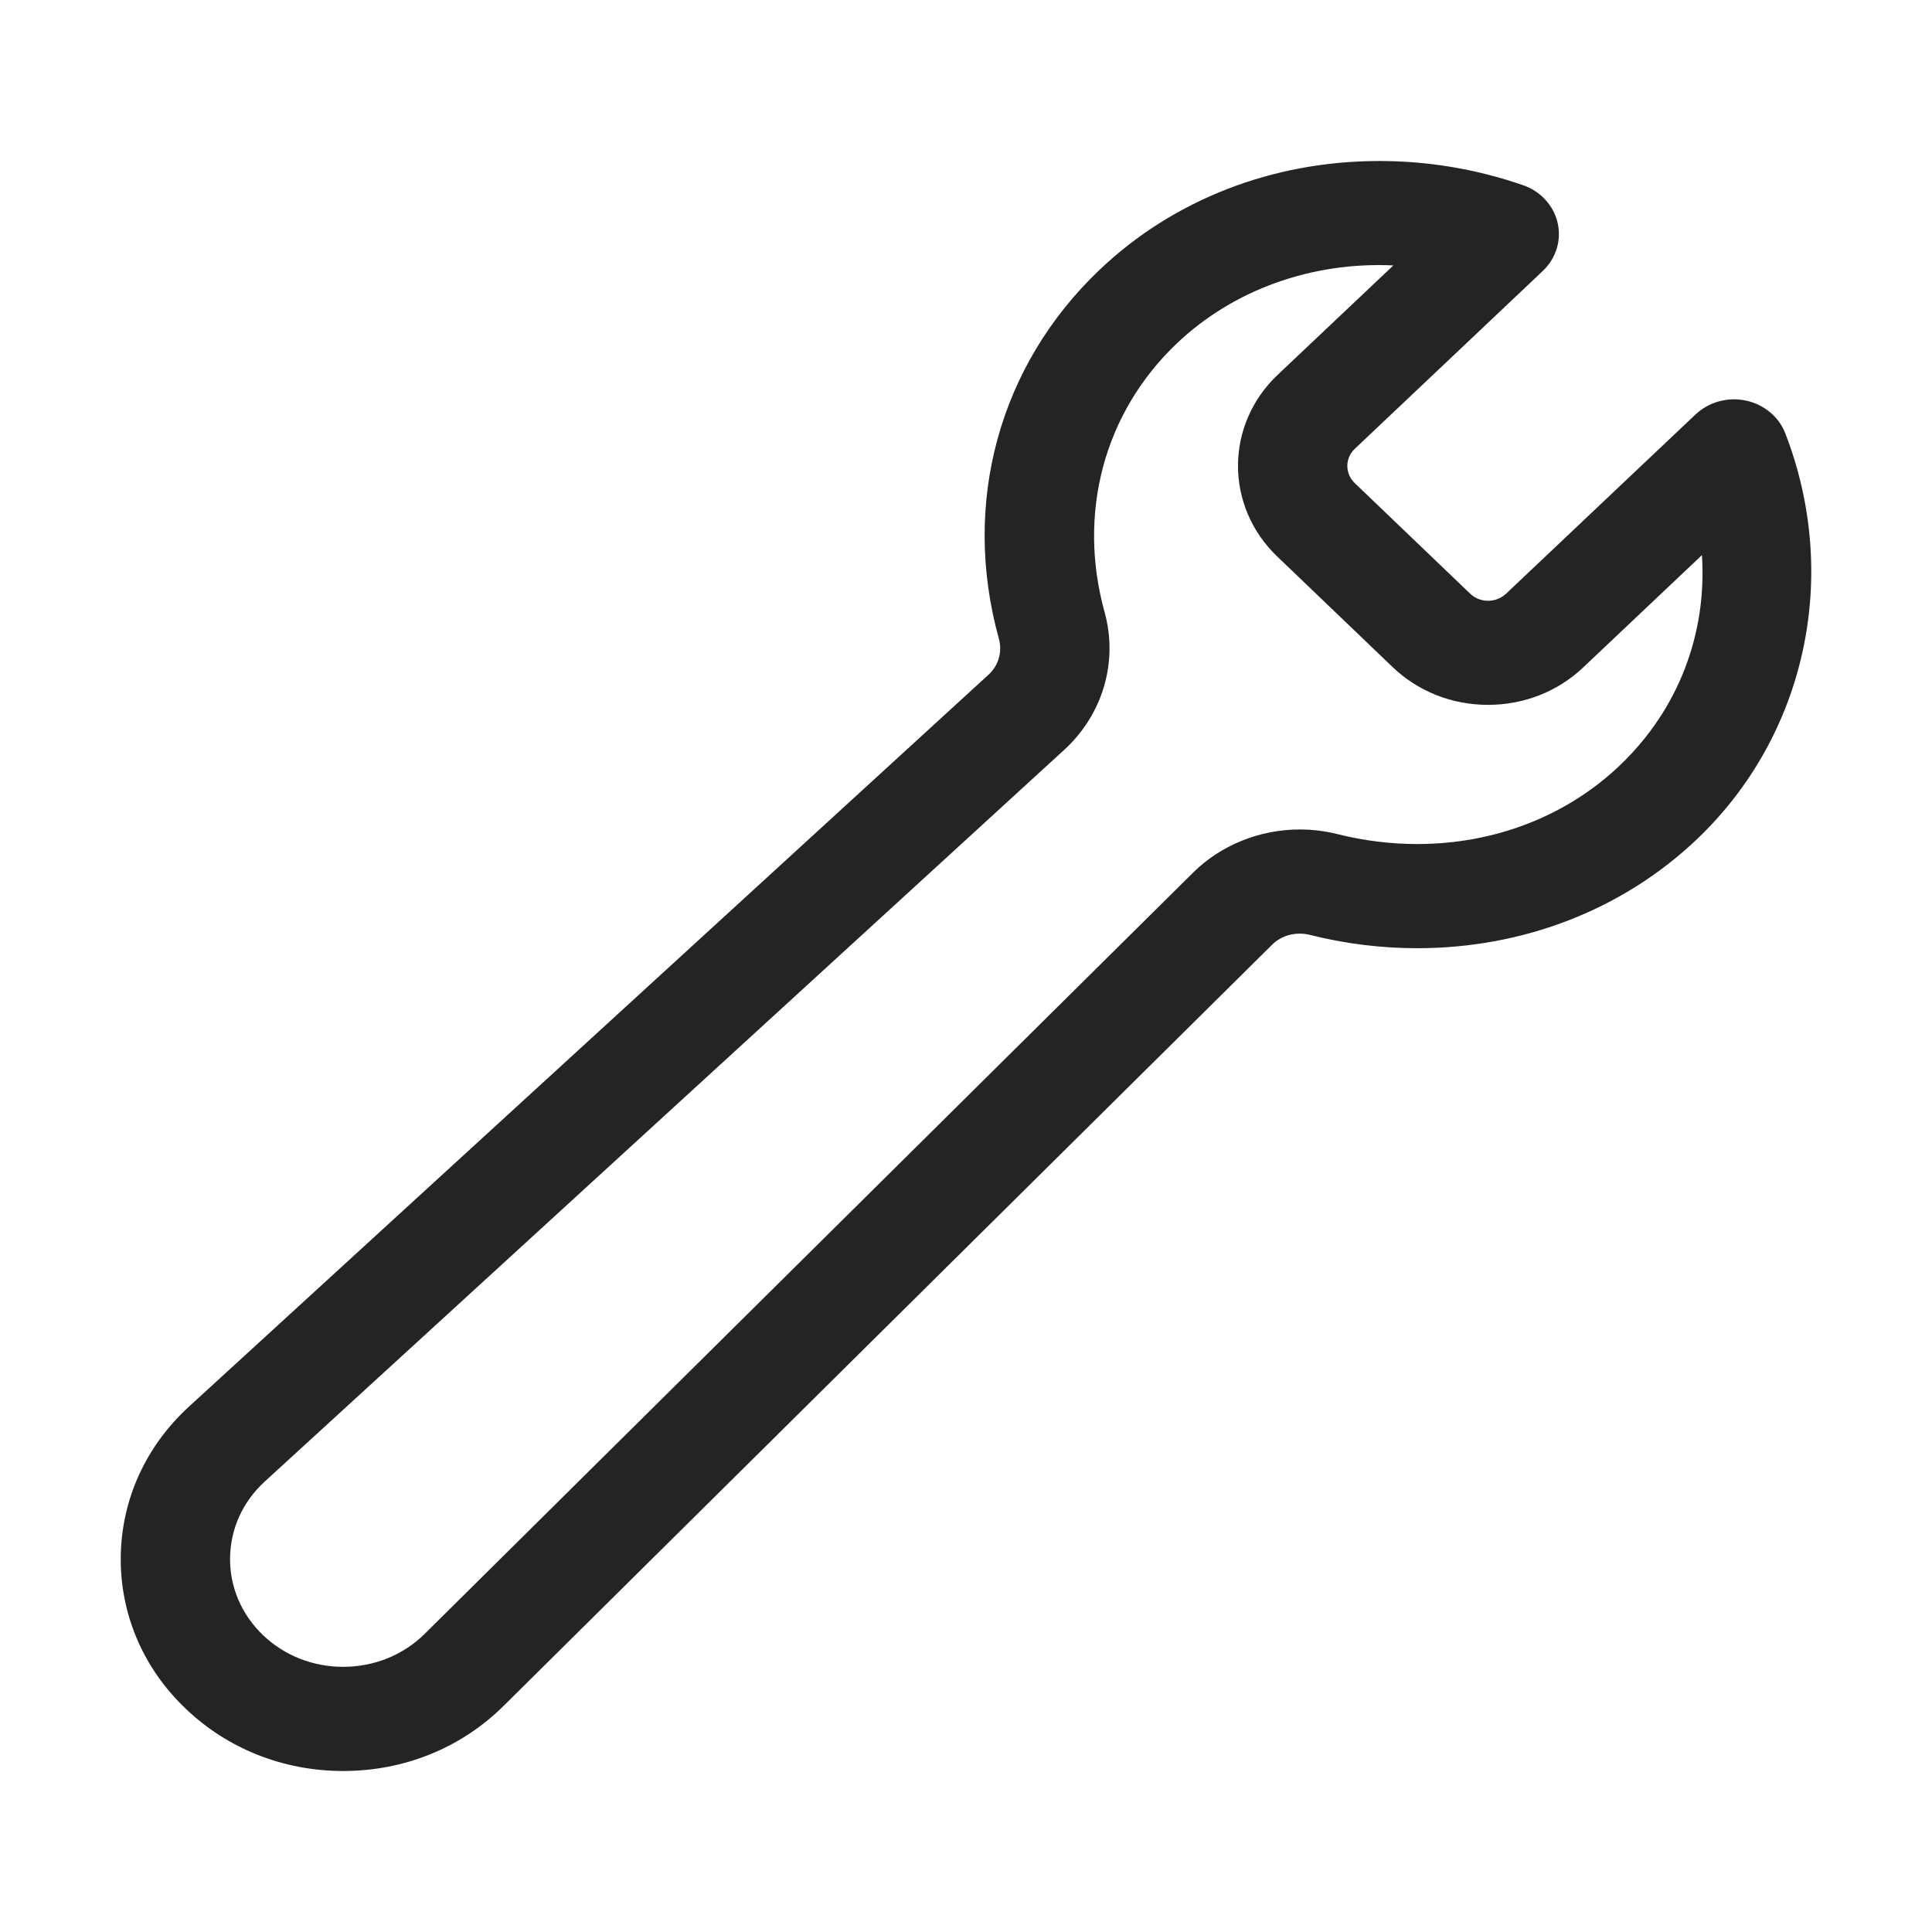 <svg width="24" height="24" viewBox="0 0 24 24" fill="none" xmlns="http://www.w3.org/2000/svg">
<path d="M4.263 22C5.022 22 5.729 21.713 6.255 21.192L15.802 11.736C15.92 11.618 16.1 11.571 16.27 11.613C16.707 11.723 17.156 11.779 17.604 11.779C18.929 11.779 20.164 11.297 21.081 10.424C22.434 9.136 22.864 7.158 22.178 5.384C22.098 5.177 21.913 5.024 21.688 4.976C21.462 4.928 21.226 4.994 21.062 5.149L18.709 7.375C18.628 7.451 18.535 7.463 18.486 7.463C18.436 7.463 18.341 7.451 18.261 7.373L16.829 6.001C16.706 5.883 16.706 5.691 16.831 5.574L19.165 3.366C19.33 3.21 19.4 2.983 19.349 2.767C19.299 2.551 19.136 2.374 18.916 2.299C18.339 2.1 17.74 2 17.134 2C15.809 2 14.573 2.481 13.657 3.354C12.409 4.542 11.942 6.255 12.409 7.936C12.453 8.098 12.404 8.268 12.279 8.382L2.349 17.472C1.809 17.966 1.508 18.63 1.5 19.343C1.493 20.055 1.78 20.726 2.31 21.229C2.831 21.726 3.524 22 4.263 22ZM16.145 10.304C15.648 10.304 15.166 10.499 14.822 10.839L5.276 20.296C5.009 20.56 4.648 20.706 4.263 20.706C3.888 20.706 3.535 20.567 3.269 20.314C3.001 20.058 2.854 19.717 2.858 19.355C2.862 18.992 3.015 18.655 3.289 18.404L13.221 9.314C13.7 8.875 13.892 8.22 13.722 7.606C13.381 6.374 13.715 5.127 14.617 4.268C15.318 3.601 16.292 3.25 17.309 3.297L15.873 4.655C15.217 5.275 15.214 6.288 15.865 6.912L17.297 8.284C17.613 8.588 18.035 8.756 18.485 8.756C18.931 8.756 19.35 8.591 19.666 8.292L21.142 6.896C21.206 7.872 20.85 8.815 20.121 9.509C19.461 10.138 18.567 10.485 17.604 10.485C17.273 10.485 16.941 10.443 16.616 10.362C16.461 10.323 16.303 10.304 16.145 10.304Z" fill="#242424"/>
</svg>
